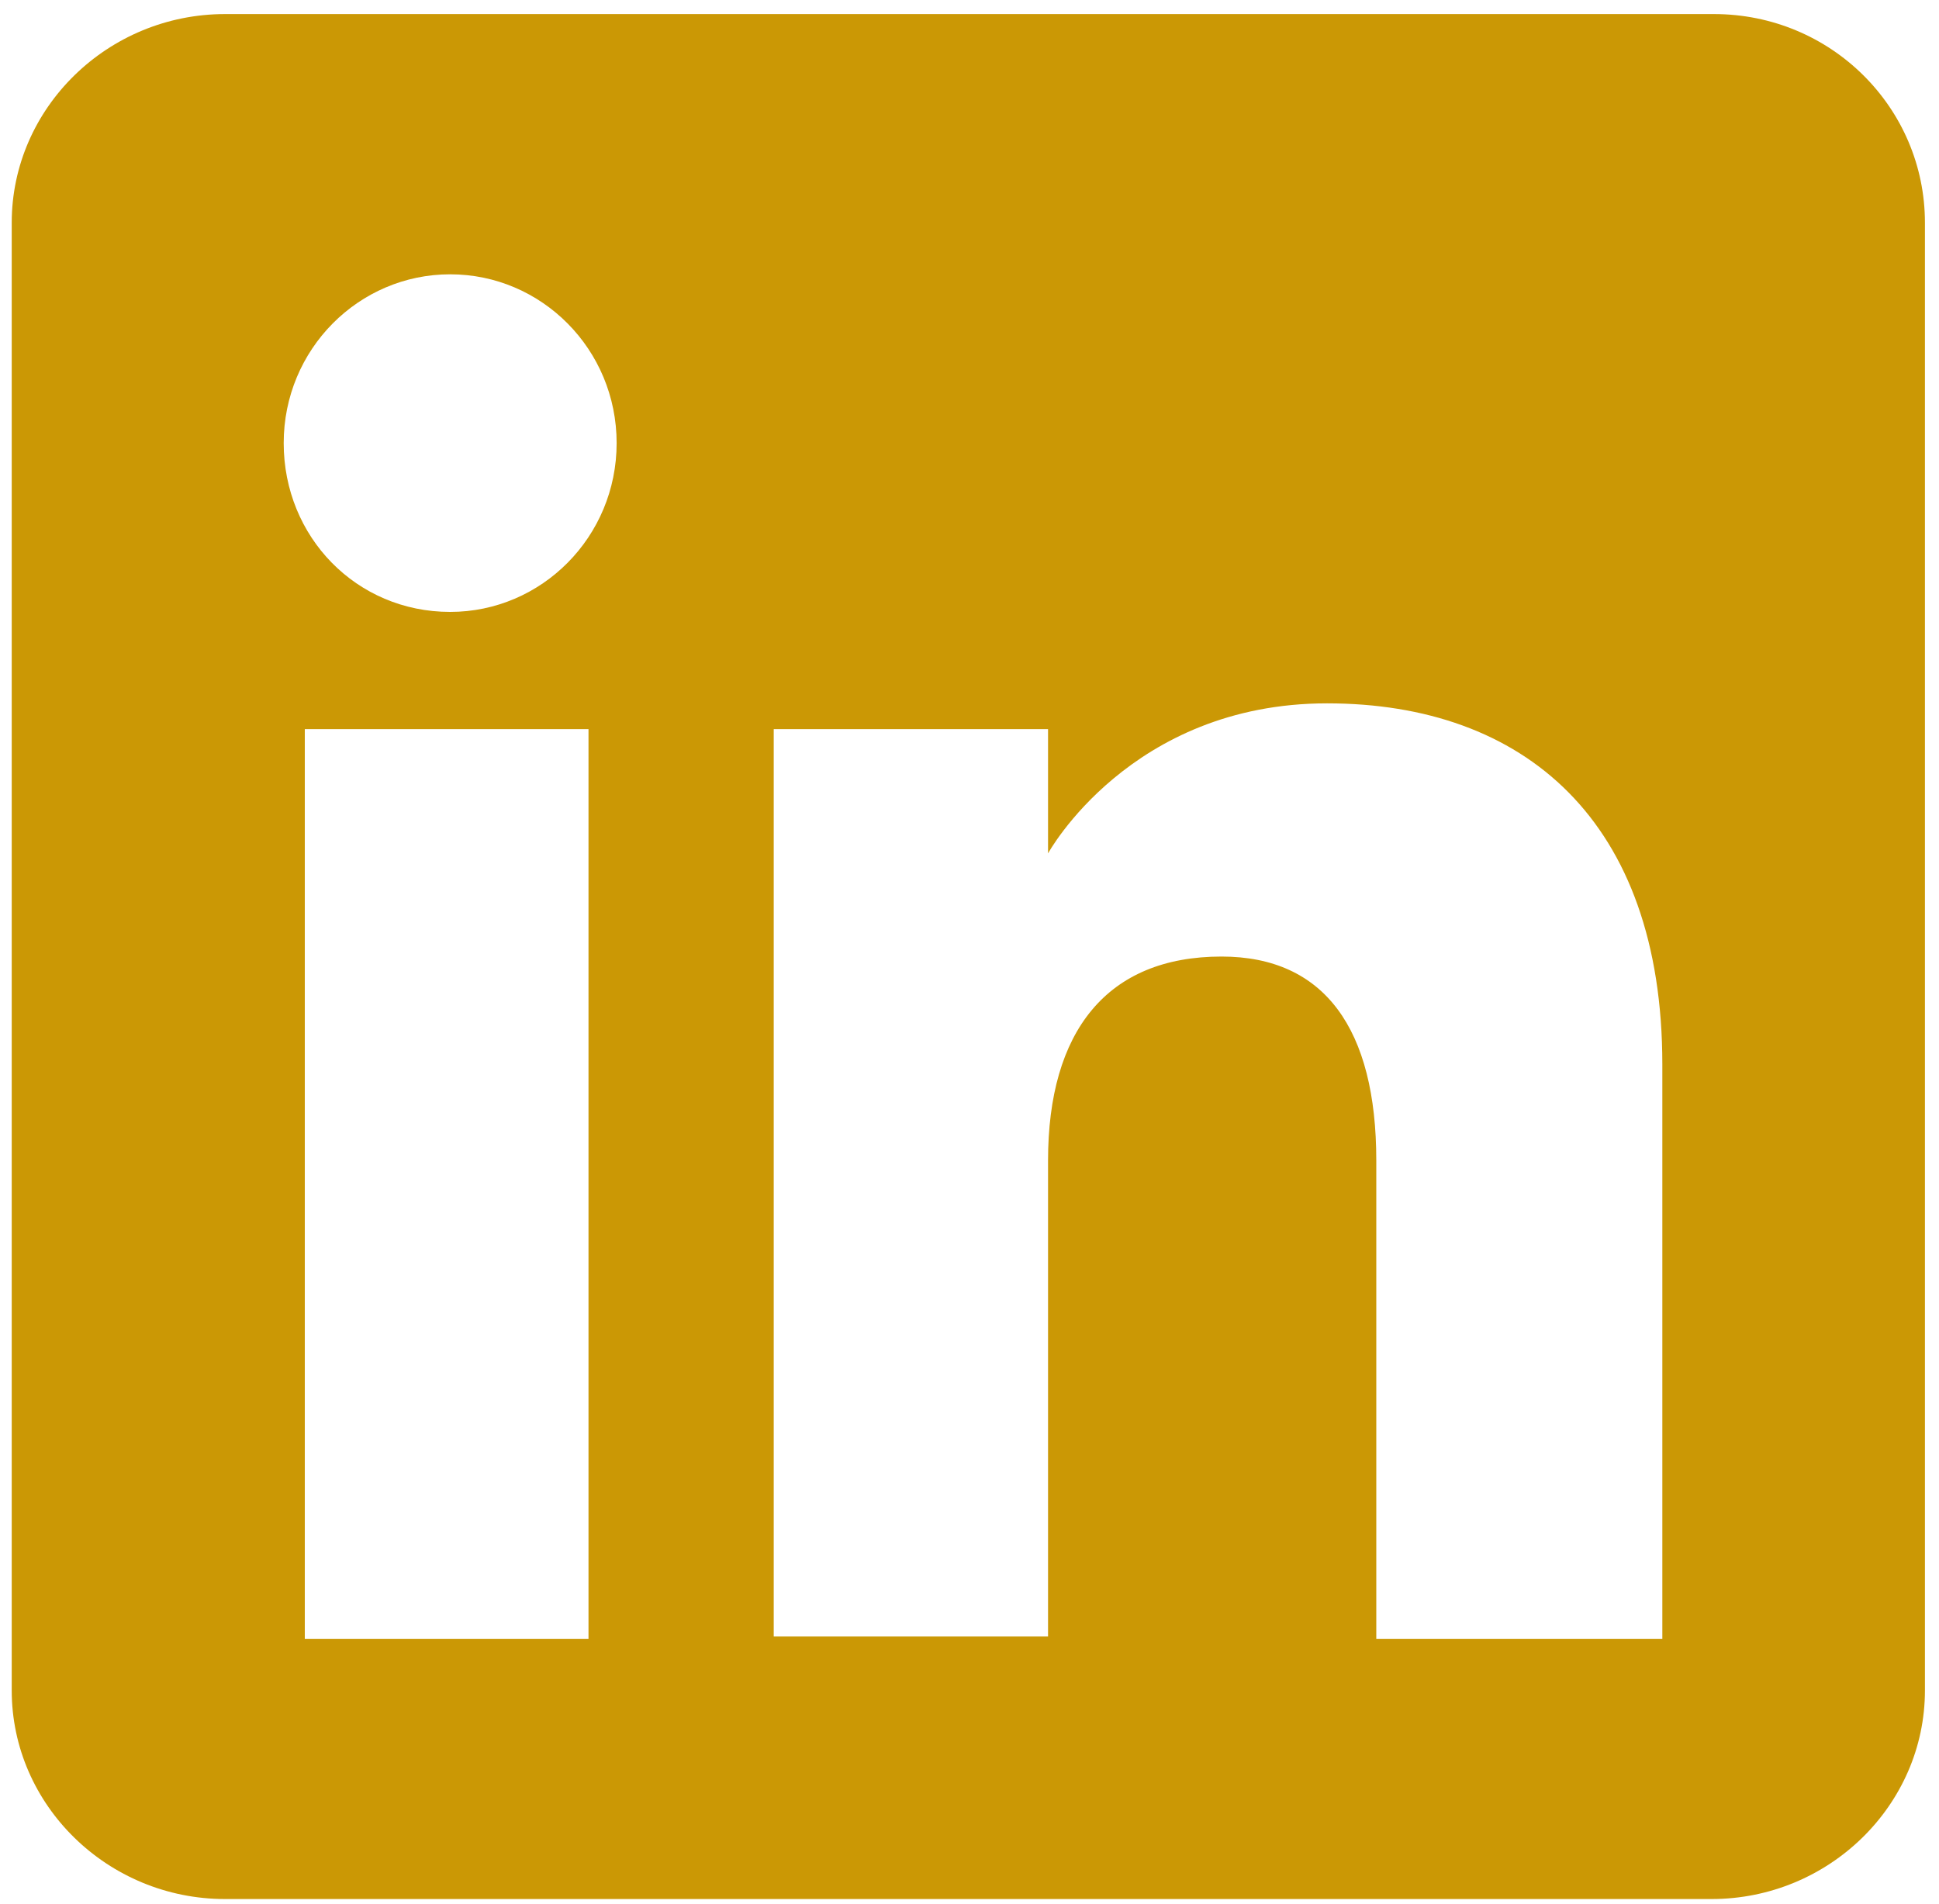 <svg version="1.1" xmlns="http://www.w3.org/2000/svg" xmlns:xlink="http://www.w3.org/1999/xlink" x="0px" y="0px"
	 viewBox="0 0 82.7 81.2" enable-background="new 0 0 82.7 81.2" xml:space="preserve">
<g>
	<path fill="#CB9805" d="M73.1,0.6H9.6c-5,0-9.1,4-9.1,8.9v62.6c0,4.9,4.1,8.9,9.1,8.9h63.4c5,0,9.1-4,9.1-8.9V9.5
		C82.1,4.6,78.1,0.6,73.1,0.6z M25.2,69.9H13V31.1h12.1V69.9z M19.2,26.1c-4,0-7.1-3.2-7.1-7.2s3.2-7.2,7.1-7.2s7.1,3.2,7.1,7.2
		S23.1,26.1,19.2,26.1z M70.8,69.9H58.7V49.5c0-5.6-2.2-8.7-6.6-8.7c-4.9,0-7.4,3.2-7.4,8.7v20.3H33V31.1h11.7v5.3
		c0,0,3.5-6.4,11.9-6.4s14.3,5,14.3,15.4V69.9z"/>
</g>
</svg>
